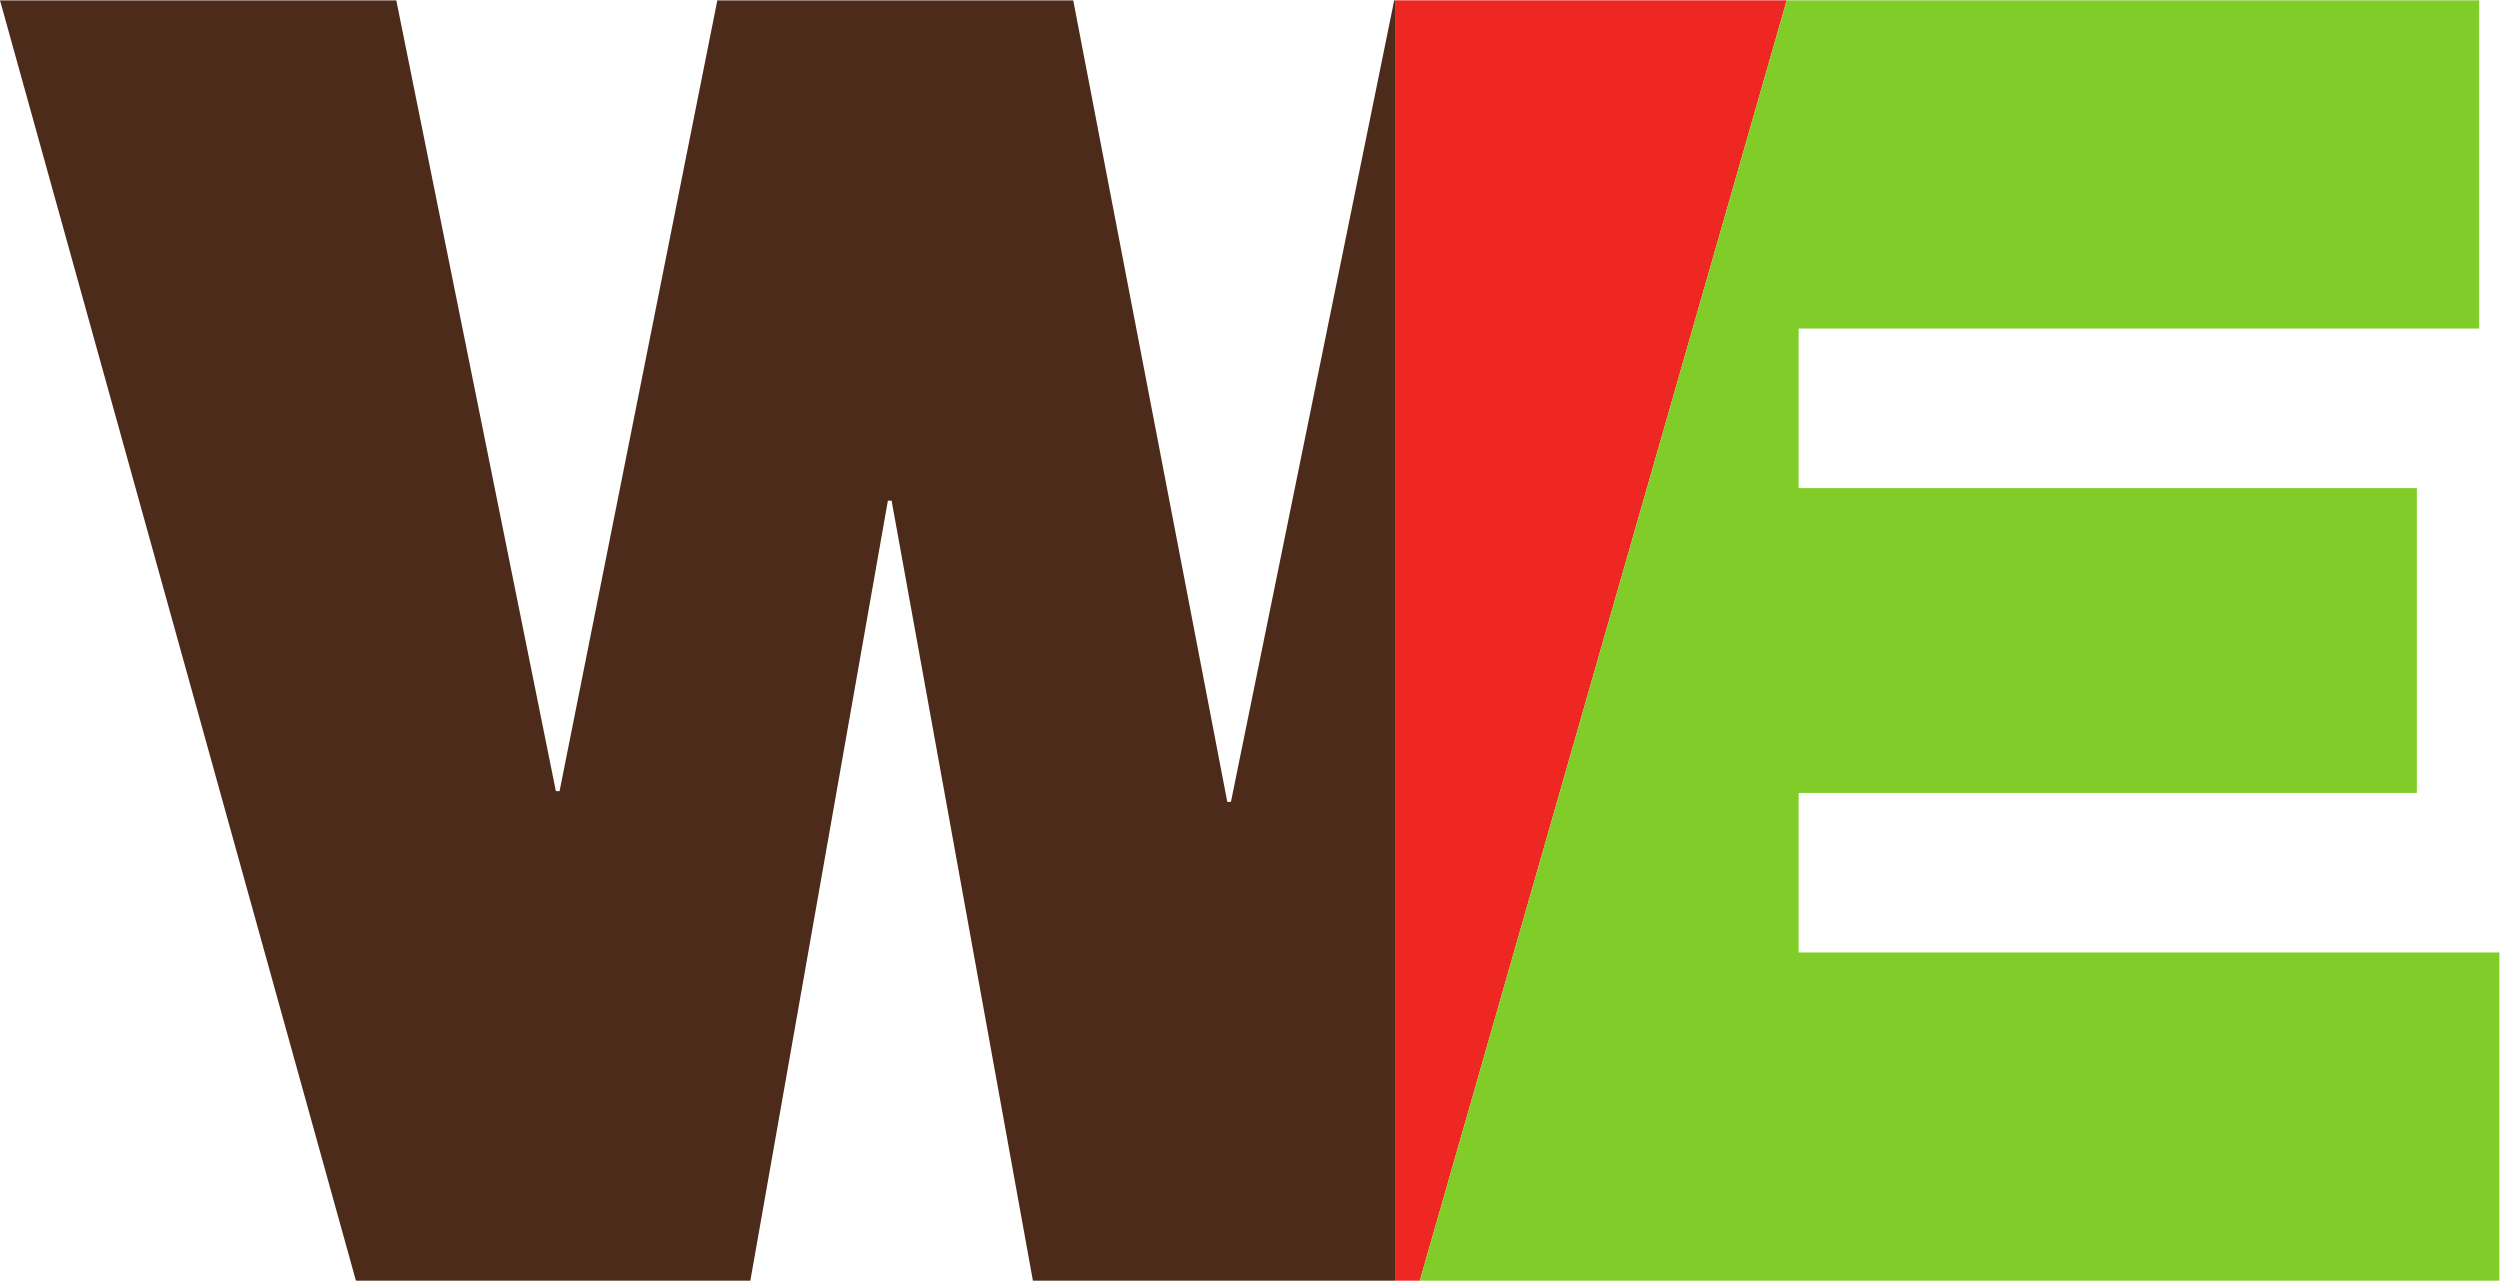 <?xml version="1.0" encoding="UTF-8" standalone="no"?>
<!-- Created with Inkscape (http://www.inkscape.org/) -->

<svg
   version="1.1"
   id="svg2"
   xml:space="preserve"
   width="369.787"
   height="189.427"
   viewBox="0 0 369.787 189.427"
   sodipodi:docname="WECAvatar.eps"
   xmlns:inkscape="http://www.inkscape.org/namespaces/inkscape"
   xmlns:sodipodi="http://sodipodi.sourceforge.net/DTD/sodipodi-0.dtd"
   xmlns="http://www.w3.org/2000/svg"
   xmlns:svg="http://www.w3.org/2000/svg"><defs
     id="defs6" /><sodipodi:namedview
     id="namedview4"
     pagecolor="#ffffff"
     bordercolor="#666666"
     borderopacity="1.0"
     inkscape:pageshadow="2"
     inkscape:pageopacity="0.0"
     inkscape:pagecheckerboard="0" /><g
     id="g8"
     inkscape:groupmode="layer"
     inkscape:label="ink_ext_XXXXXX"
     transform="matrix(1.333,0,0,-1.333,0,189.427)"><g
       id="g10"
       transform="scale(0.1)"><path
         d="M 1547.99,1420.66 V 0 h 27.48 l 407.14,1420.66 h -434.62"
         style="fill:#ee2722;fill-opacity:1;fill-rule:nonzero;stroke:none"
         id="path12" /><path
         d="m 1995.84,364.141 v 177.066 h 686.01 v 338.215 h -686.01 v 177.118 h 755.15 v 364.12 H 1982.61 L 1575.47,0 h 1197.92 v 364.141 h -777.55"
         style="fill:#80cc28;fill-opacity:1;fill-rule:nonzero;stroke:none"
         id="path14" /><path
         d="M 1547.06,1420.64 1365.89,531.27 h -4.04 L 1190.9,1420.64 H 795.977 L 620.918,543.195 H 616.82 L 439.758,1420.64 H 0 L 394.941,0 h 437.688 l 152.605,865.523 h 4.118 L 1146.14,0 h 401.85 v 1420.64 h -0.93"
         style="fill:#4d2b1a;fill-opacity:1;fill-rule:nonzero;stroke:none"
         id="path16" /></g></g></svg>

